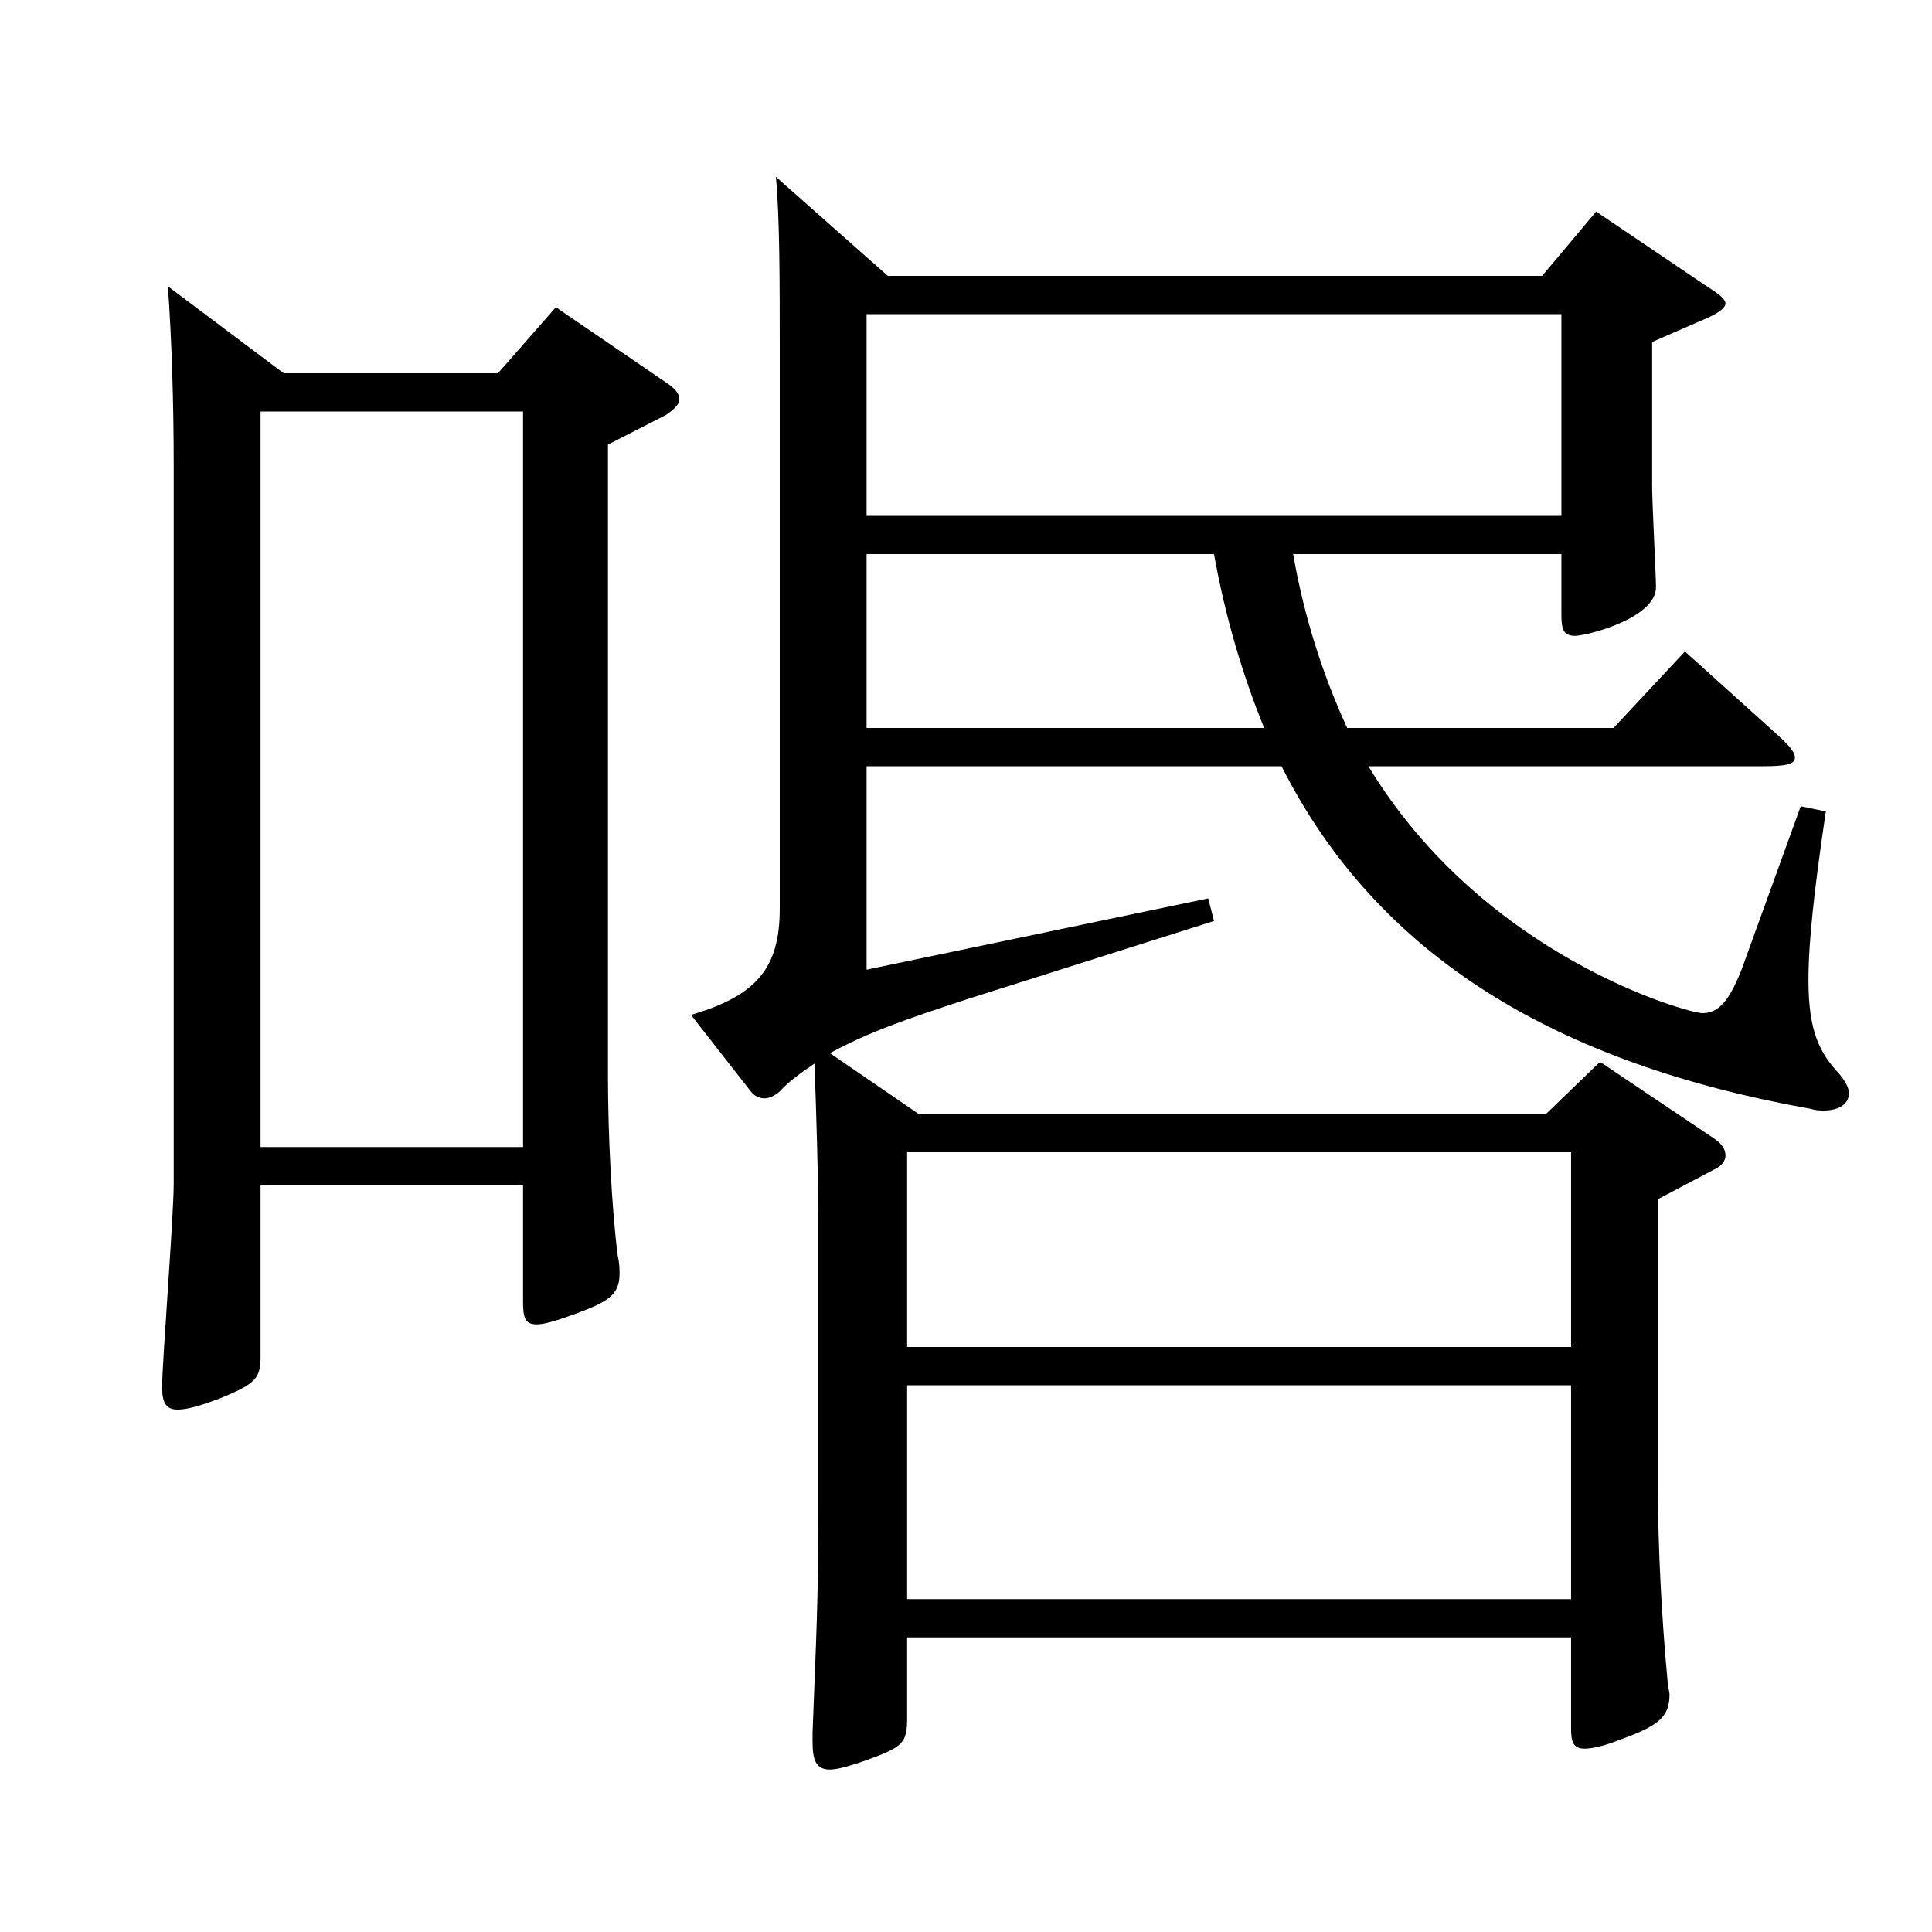 <?xml version="1.0" encoding="utf-8"?>
<!-- Generator: Adobe Illustrator 16.0.0, SVG Export Plug-In . SVG Version: 6.00 Build 0)  -->
<!DOCTYPE svg PUBLIC "-//W3C//DTD SVG 1.1//EN" "http://www.w3.org/Graphics/SVG/1.1/DTD/svg11.dtd">
<svg version="1.1" id="图层_1" xmlns="http://www.w3.org/2000/svg" xmlns:xlink="http://www.w3.org/1999/xlink" x="0px" y="0px"
	 width="1000px" height="1000px" viewBox="0 0 1000 1000" enable-background="new 0 0 1000 1000" xml:space="preserve">
<path d="M146.852,193.208h110.888l29.97-34.199l57.942,39.6c3.996,2.699,5.993,5.399,5.993,8.1s-2.996,5.4-6.992,8.1l-29.97,15.3
	v327.599c0,29.699,1.998,68.399,4.994,91.799c0.999,4.5,0.999,7.2,0.999,9.9c0,10.8-5.993,14.399-22.977,20.7
	c-9.99,3.6-15.983,5.399-19.979,5.399c-5.994,0-6.993-3.6-6.993-11.7v-60.299H134.863v88.199c0,11.699-1.998,14.399-21.978,22.5
	c-9.99,3.6-15.984,5.399-20.979,5.399c-5.994,0-7.992-3.6-7.992-11.7c0-12.6,5.994-88.199,5.994-105.299V240.908
	c0-31.5-0.999-64.8-2.997-92.7L146.852,193.208z M270.727,593.706V213.008H134.863v380.698H270.727z M448.547,396.607v105.299
	l176.822-36.899l2.997,11.699l-127.871,40.5c-32.967,10.8-50.949,17.1-70.929,27.899l45.954,31.5h324.672l27.973-27l58.94,39.601
	c3.996,2.699,5.993,5.399,5.993,8.999c0,2.7-1.997,5.4-5.993,7.2l-28.971,15.3v149.399c0,30.6,1.998,68.399,4.994,99.899
	c0,2.7,0.999,5.399,0.999,7.2c0,11.699-5.993,16.199-25.974,23.399c-8.991,3.6-14.984,4.5-17.981,4.5c-5.994,0-6.993-3.6-6.993-10.8
	v-46.8H469.526v41.399c0,13.5-1.998,15.3-21.979,22.5c-7.991,2.7-13.985,4.5-17.981,4.5c-6.993,0-8.991-4.5-8.991-14.399v-4.5
	c1.998-53.1,2.997-67.5,2.997-118.8V630.605c0-18.9-0.999-53.1-1.998-80.1c-7.991,5.4-13.985,9.9-17.981,14.4
	c-1.998,1.8-4.995,3.6-7.992,3.6c-1.998,0-4.995-0.9-6.993-3.6l-30.969-39.601c33.966-9.899,45.954-24.3,45.954-54.899V181.508
	c0-35.1,0-69.299-1.998-89.999l57.941,51.3h338.658l27.973-33.3l55.943,37.8c6.993,4.5,10.988,7.2,10.988,9.899
	c0,1.801-2.996,4.5-8.99,7.2l-28.971,12.6v74.7c0,8.1,1.998,46.8,1.998,52.199c0,16.2-35.964,25.2-41.958,25.2
	s-6.993-3.6-6.993-10.8v-31.5h-138.86c5.994,34.2,15.984,63.899,27.973,89.999h137.86l36.963-39.6l47.952,43.2
	c5.993,5.399,8.99,9,8.99,11.7c0,3.6-4.994,4.5-16.982,4.5H708.285c59.939,98.999,165.833,127.799,172.826,127.799
	c8.991,0,13.985-7.2,19.979-21.6l30.969-85.5l12.987,2.7c-5.994,40.5-8.991,67.499-8.991,87.3c0,26.999,5.994,37.799,15.984,48.6
	c2.997,3.6,4.994,7.199,4.994,9.899c0,5.4-4.994,9-12.986,9c-1.998,0-3.996,0-6.993-0.9
	c-130.868-23.399-223.774-78.299-273.724-177.298H448.547z M448.547,162.608v104.399h359.638V162.608H448.547z M448.547,286.808
	v89.999H654.34c-10.989-26.999-19.979-56.699-25.974-89.999H448.547z M469.526,697.205H813.18v-100.8H469.526V697.205z
	 M813.18,717.005H469.526v110.699H813.18V717.005z"/>
</svg>
